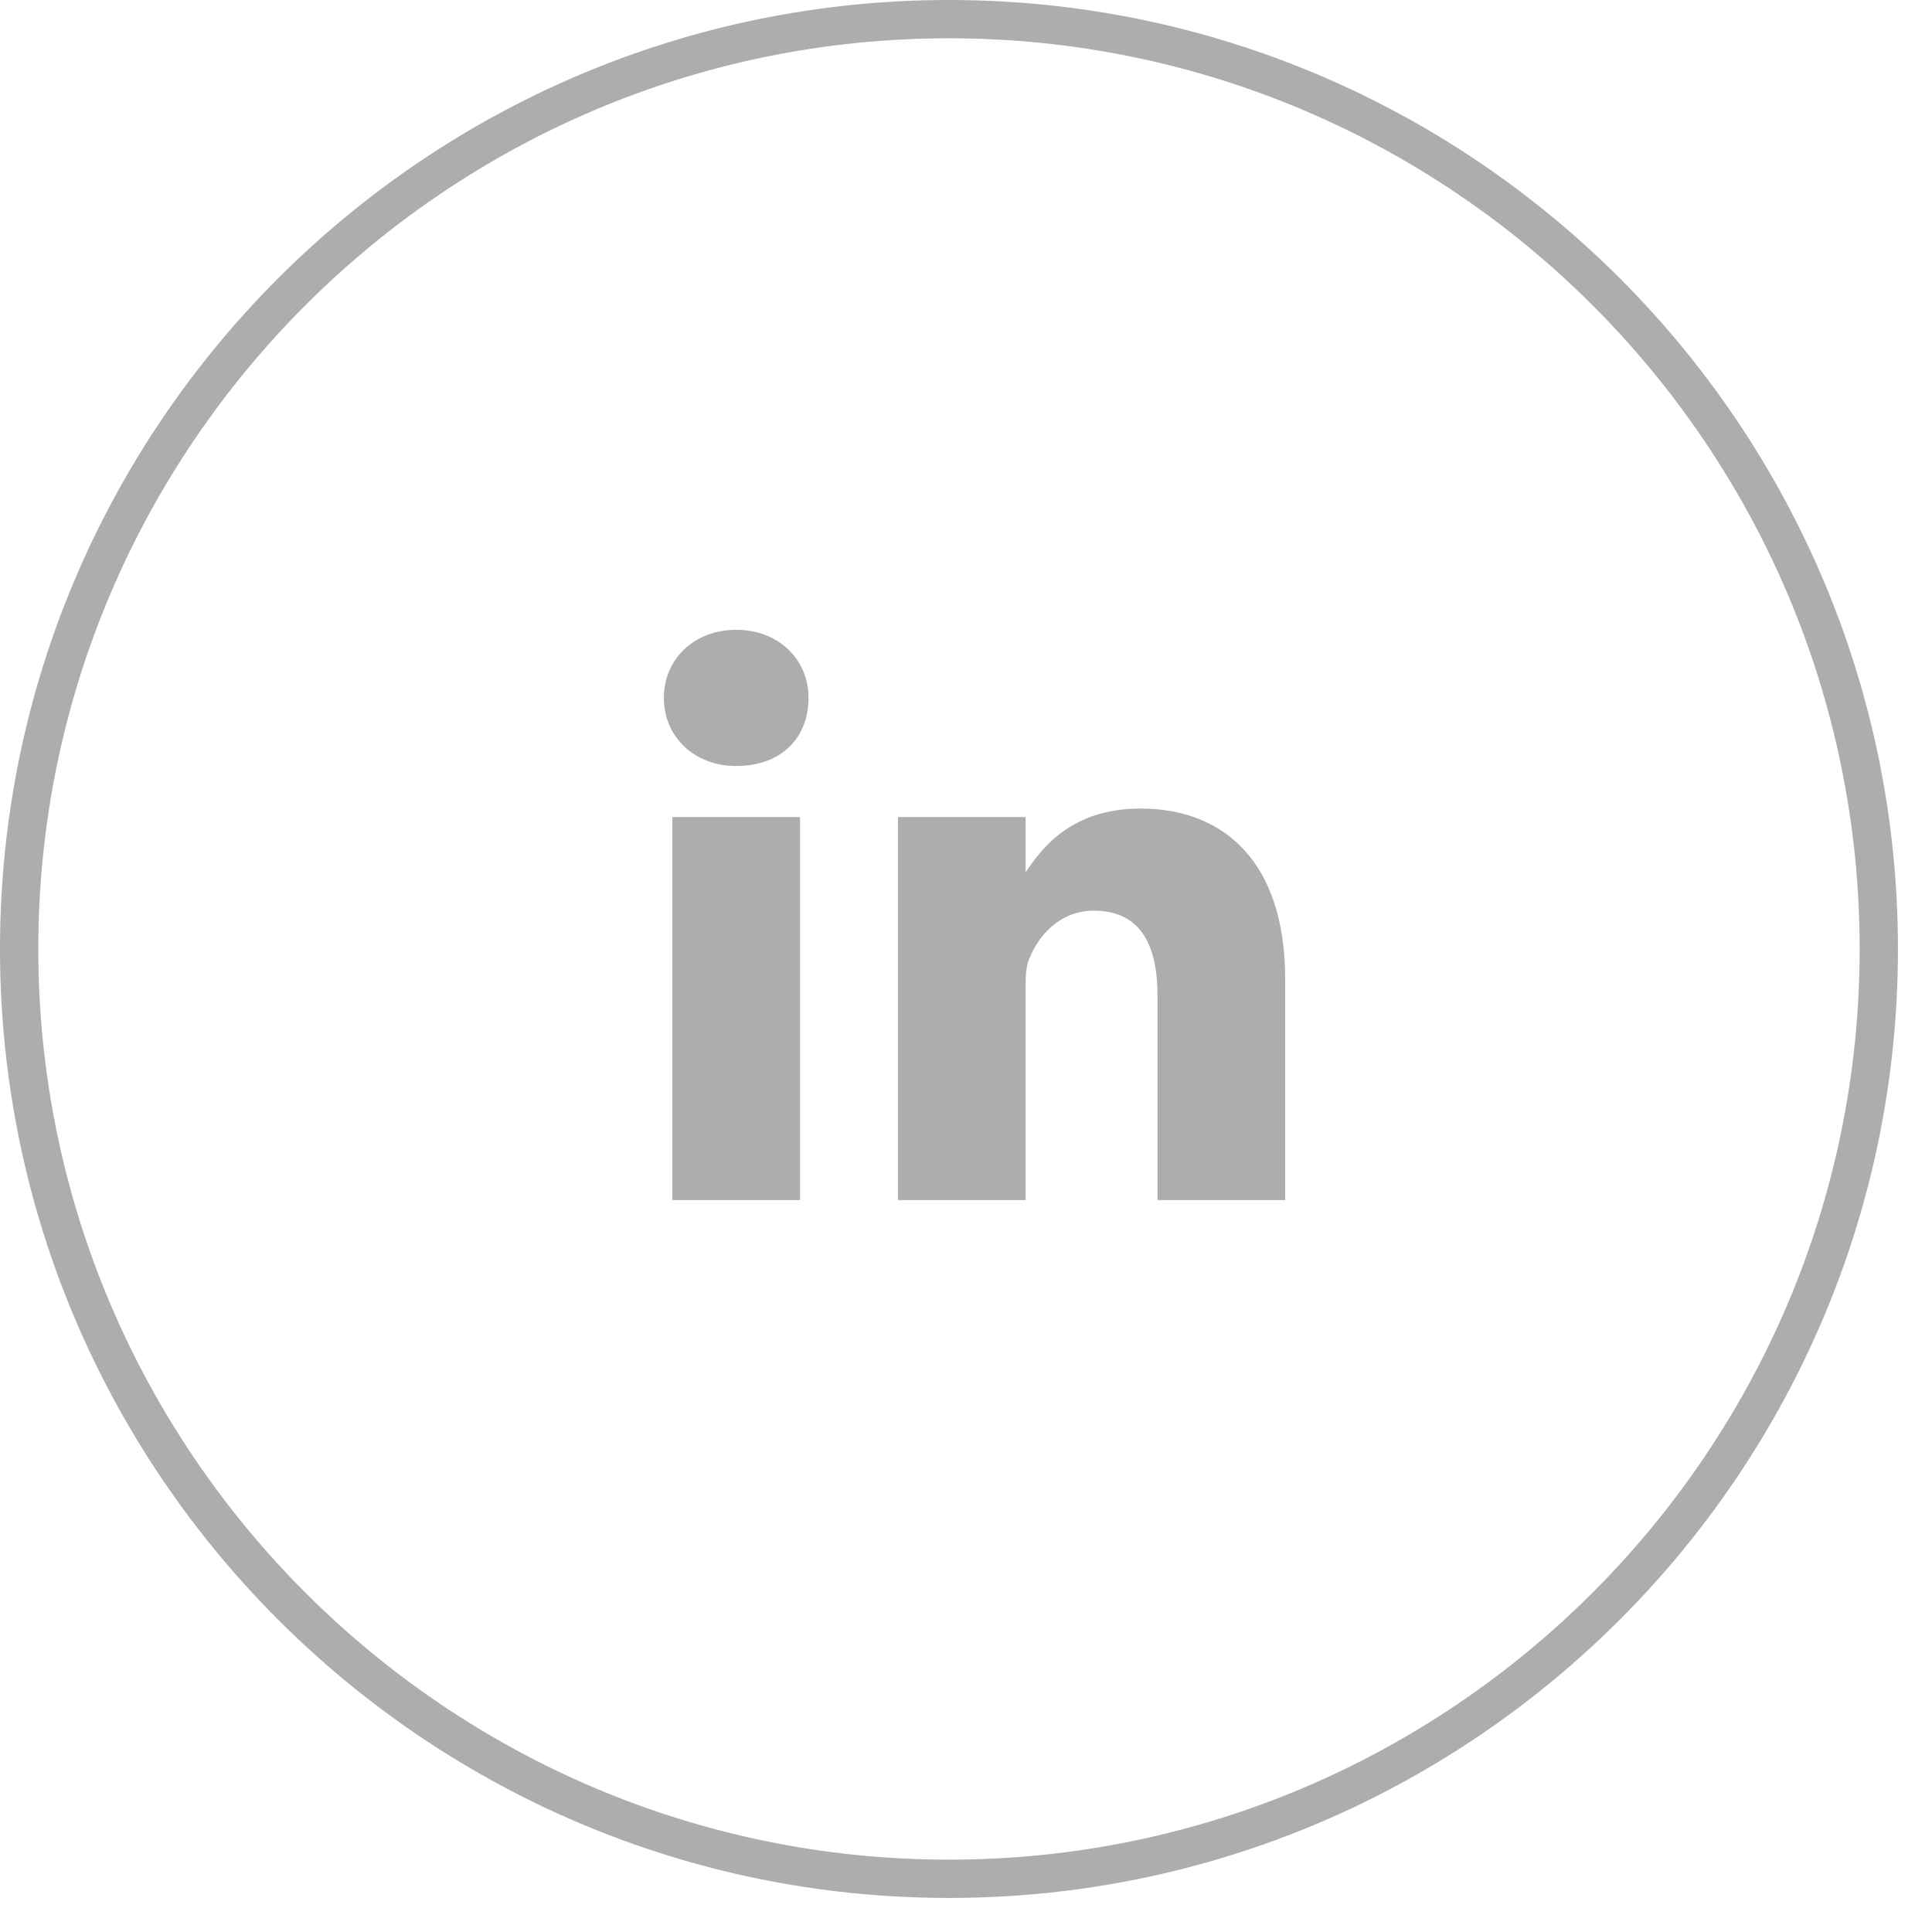 <?xml version="1.0" encoding="utf-8"?>
<!-- Generator: Adobe Illustrator 19.2.1, SVG Export Plug-In . SVG Version: 6.00 Build 0)  -->
<svg version="1.0" id="Calque_1" xmlns="http://www.w3.org/2000/svg" xmlns:xlink="http://www.w3.org/1999/xlink" x="0px" y="0px"
	 viewBox="0 0 45.4 45.4" style="enable-background:new 0 0 45.4 45.4;" xml:space="preserve">
<style type="text/css">
	.st0{fill:#AEADAE;}
</style>
<path class="st0" d="M22.3,44.6C10,44.6,0,34.6,0,22.3C0,10,10,0,22.3,0s22.3,10,22.3,22.3C44.6,34.6,34.6,44.6,22.3,44.6z
	 M22.3,0.9c-11.8,0-21.4,9.6-21.4,21.4c0,11.8,9.6,21.4,21.4,21.4s21.4-9.6,21.4-21.4C43.7,10.5,34.1,0.9,22.3,0.9z"/>
<path class="st0" d="M18.8,28.2h-3v-9h3V28.2z M17.3,18L17.3,18c-1,0-1.7-0.7-1.7-1.6c0-0.9,0.7-1.6,1.7-1.6c1,0,1.7,0.7,1.7,1.6
	C19,17.3,18.4,18,17.3,18z M30.2,28.2h-3v-4.8c0-1.2-0.4-2-1.5-2c-0.8,0-1.3,0.6-1.5,1.1c-0.1,0.2-0.1,0.5-0.1,0.7v5h-3
	c0,0,0-8.2,0-9h3v1.3c0.4-0.6,1.1-1.5,2.7-1.5c2,0,3.4,1.3,3.4,4V28.2z"/>
</svg>
